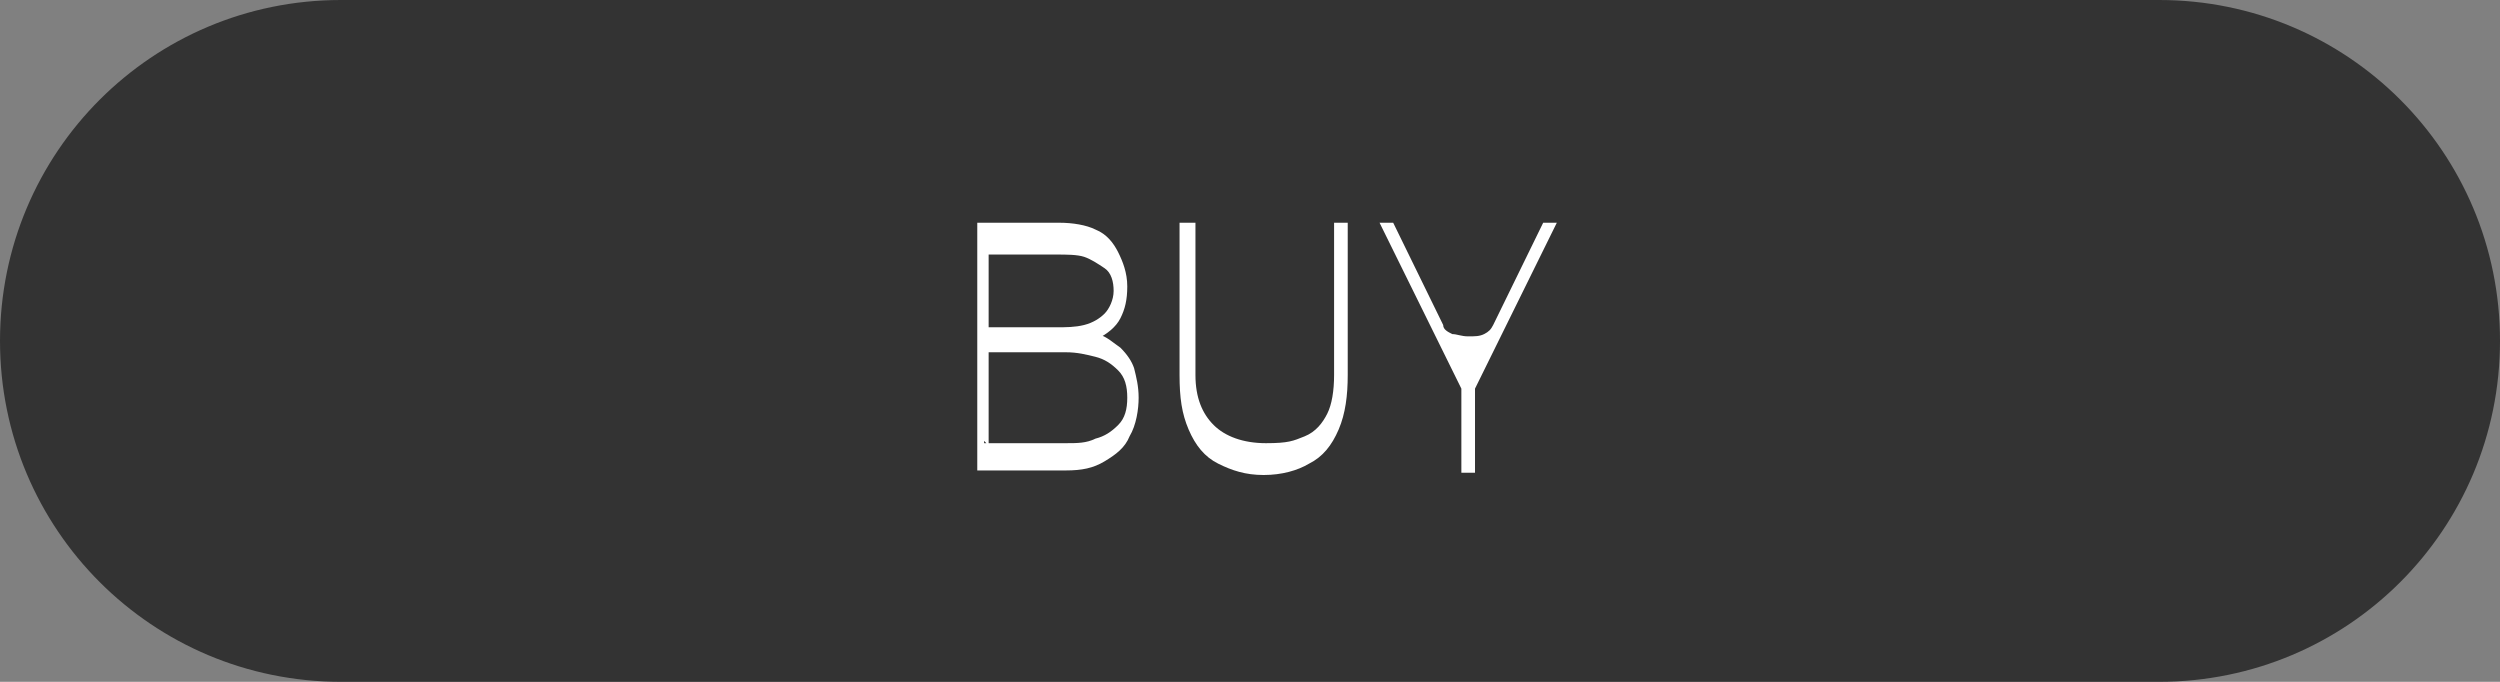<?xml version="1.0" encoding="UTF-8"?>
<svg id="_レイヤー_2" xmlns="http://www.w3.org/2000/svg" version="1.1" viewBox="0 0 110 30">
  <rect x="0" y="0" width="110" height="30" fill="#808080" stroke="none"/>
  <!-- Generator: Adobe Illustrator 29.0.0, SVG Export Plug-In . SVG Version: 2.1.0 Build 186)  -->
  <defs>
    <style>
      .st0 {
        fill: #fff;
      }

      .st1 {
        fill: #333;
      }
    </style>
  </defs>
  <path class="st1" d="M15,0h80c8.3,0,15,6.7,15,15h0c0,8.3-6.7,15-15,15H15C6.7,30,0,23.3,0,15h0C0,6.7,6.7,0,15,0Z"/>
  <g>
    <path class="st0" d="M43,9.8h3.6c.6,0,1.2.1,1.6.3.5.2.8.6,1,1,.2.4.4.9.4,1.5s-.1,1-.3,1.4c-.2.4-.6.7-1,.9v-.2c.4.1.7.4,1,.6.3.3.5.6.6.9.1.4.2.8.2,1.3s-.1,1.2-.4,1.7c-.2.5-.6.8-1.1,1.1s-1,.4-1.7.4h-3.9v-10.9ZM43.3,14.4h3.2c.4,0,.8,0,1.2-.1s.7-.3.9-.5.4-.6.4-1-.1-.8-.4-1-.6-.4-.9-.5-.8-.1-1.2-.1h-3.2l.2-.2v3.8l-.2-.2ZM43.3,19.5h3.6c.5,0,.9,0,1.3-.2.4-.1.7-.3,1-.6.3-.3.4-.7.4-1.2s-.1-.9-.4-1.2c-.3-.3-.6-.5-1-.6-.4-.1-.8-.2-1.3-.2h-3.6l.2-.2v4.3l-.2-.2Z"/>
    <path class="st0" d="M52,9.8h.6v6.7c0,1,.3,1.7.8,2.2.5.5,1.3.8,2.3.8s1.2-.1,1.7-.3c.5-.2.8-.6,1-1,.2-.4.3-1,.3-1.7v-6.7h.6v6.7c0,.9-.1,1.7-.4,2.4s-.7,1.2-1.3,1.5c-.5.3-1.2.5-2,.5s-1.4-.2-2-.5c-.6-.3-1-.8-1.3-1.5s-.4-1.4-.4-2.4v-6.7Z"/>
    <path class="st0" d="M61.3,9.8l2.2,4.5c0,.2.2.3.4.4.2,0,.4.1.7.1s.5,0,.7-.1.3-.2.4-.4l2.2-4.5h.6l-3.6,7.3v3.7h-.6v-3.7l-3.6-7.3h.6Z"/>
  </g>
</svg>